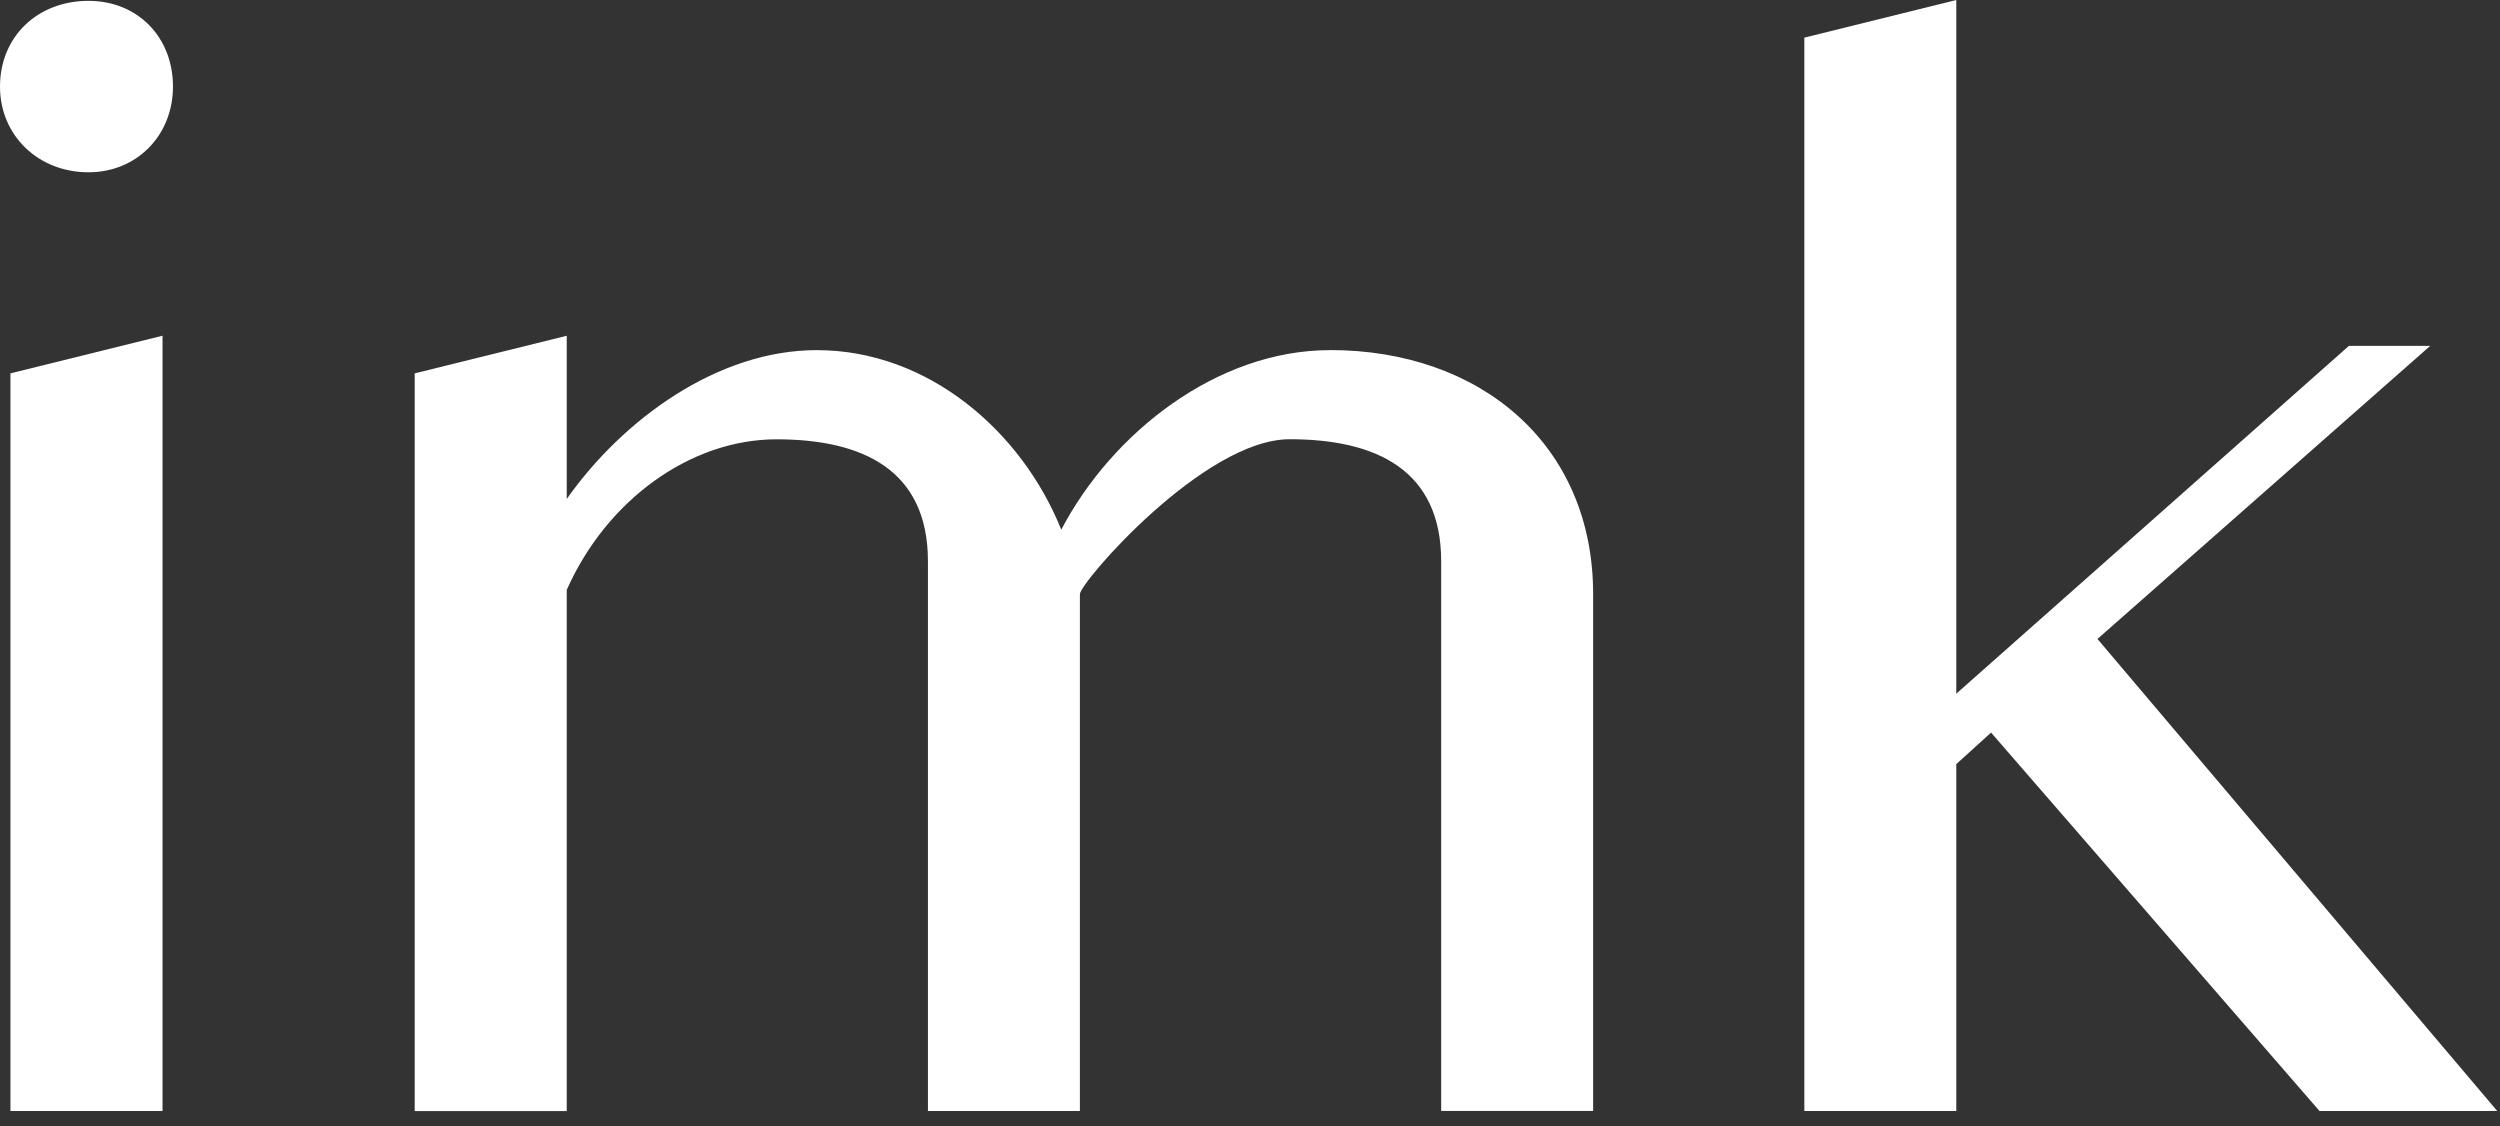 <svg width="91" height="41" viewBox="0 0 91 41" fill="none" xmlns="http://www.w3.org/2000/svg">
<rect x="0" y="0" width="91" height="41" fill="#333333" stroke="none"/>
<path d="M6.296 3.151C6.296 4.931 4.976 6.271 3.223 6.271C1.385 6.271 0 4.928 0 3.151C0 1.342 1.355 0.031 3.223 0.031C5.003 0.031 6.296 1.342 6.296 3.151Z" fill="white"/>
<path d="M0.38 40.441H5.916V12.22L0.38 13.59V40.441Z" fill="white"/>
<path d="M48.411 12.745C44.301 12.745 40.476 15.756 38.63 19.281C37.198 15.707 33.794 12.745 29.729 12.745C26.123 12.745 22.675 15.262 20.629 18.163V12.222L15.095 13.591V40.443H20.629V21.473C22.085 18.19 25.143 15.991 28.263 15.991C31.405 15.991 33.777 17.104 33.777 20.433V40.441H39.308V21.628C39.308 21.208 43.818 15.988 46.945 15.988C50.087 15.988 52.459 17.101 52.459 20.431V40.438H57.99V21.625C57.99 16.161 53.87 12.742 48.408 12.742L48.411 12.745Z" fill="white"/>
<path d="M90.9 40.441L76.348 23.258L88.459 12.59H85.5L71.209 25.25V0L65.678 1.37V40.441H71.209V27.814L72.475 26.666L84.431 40.441H90.9Z" fill="white"/>
</svg>
